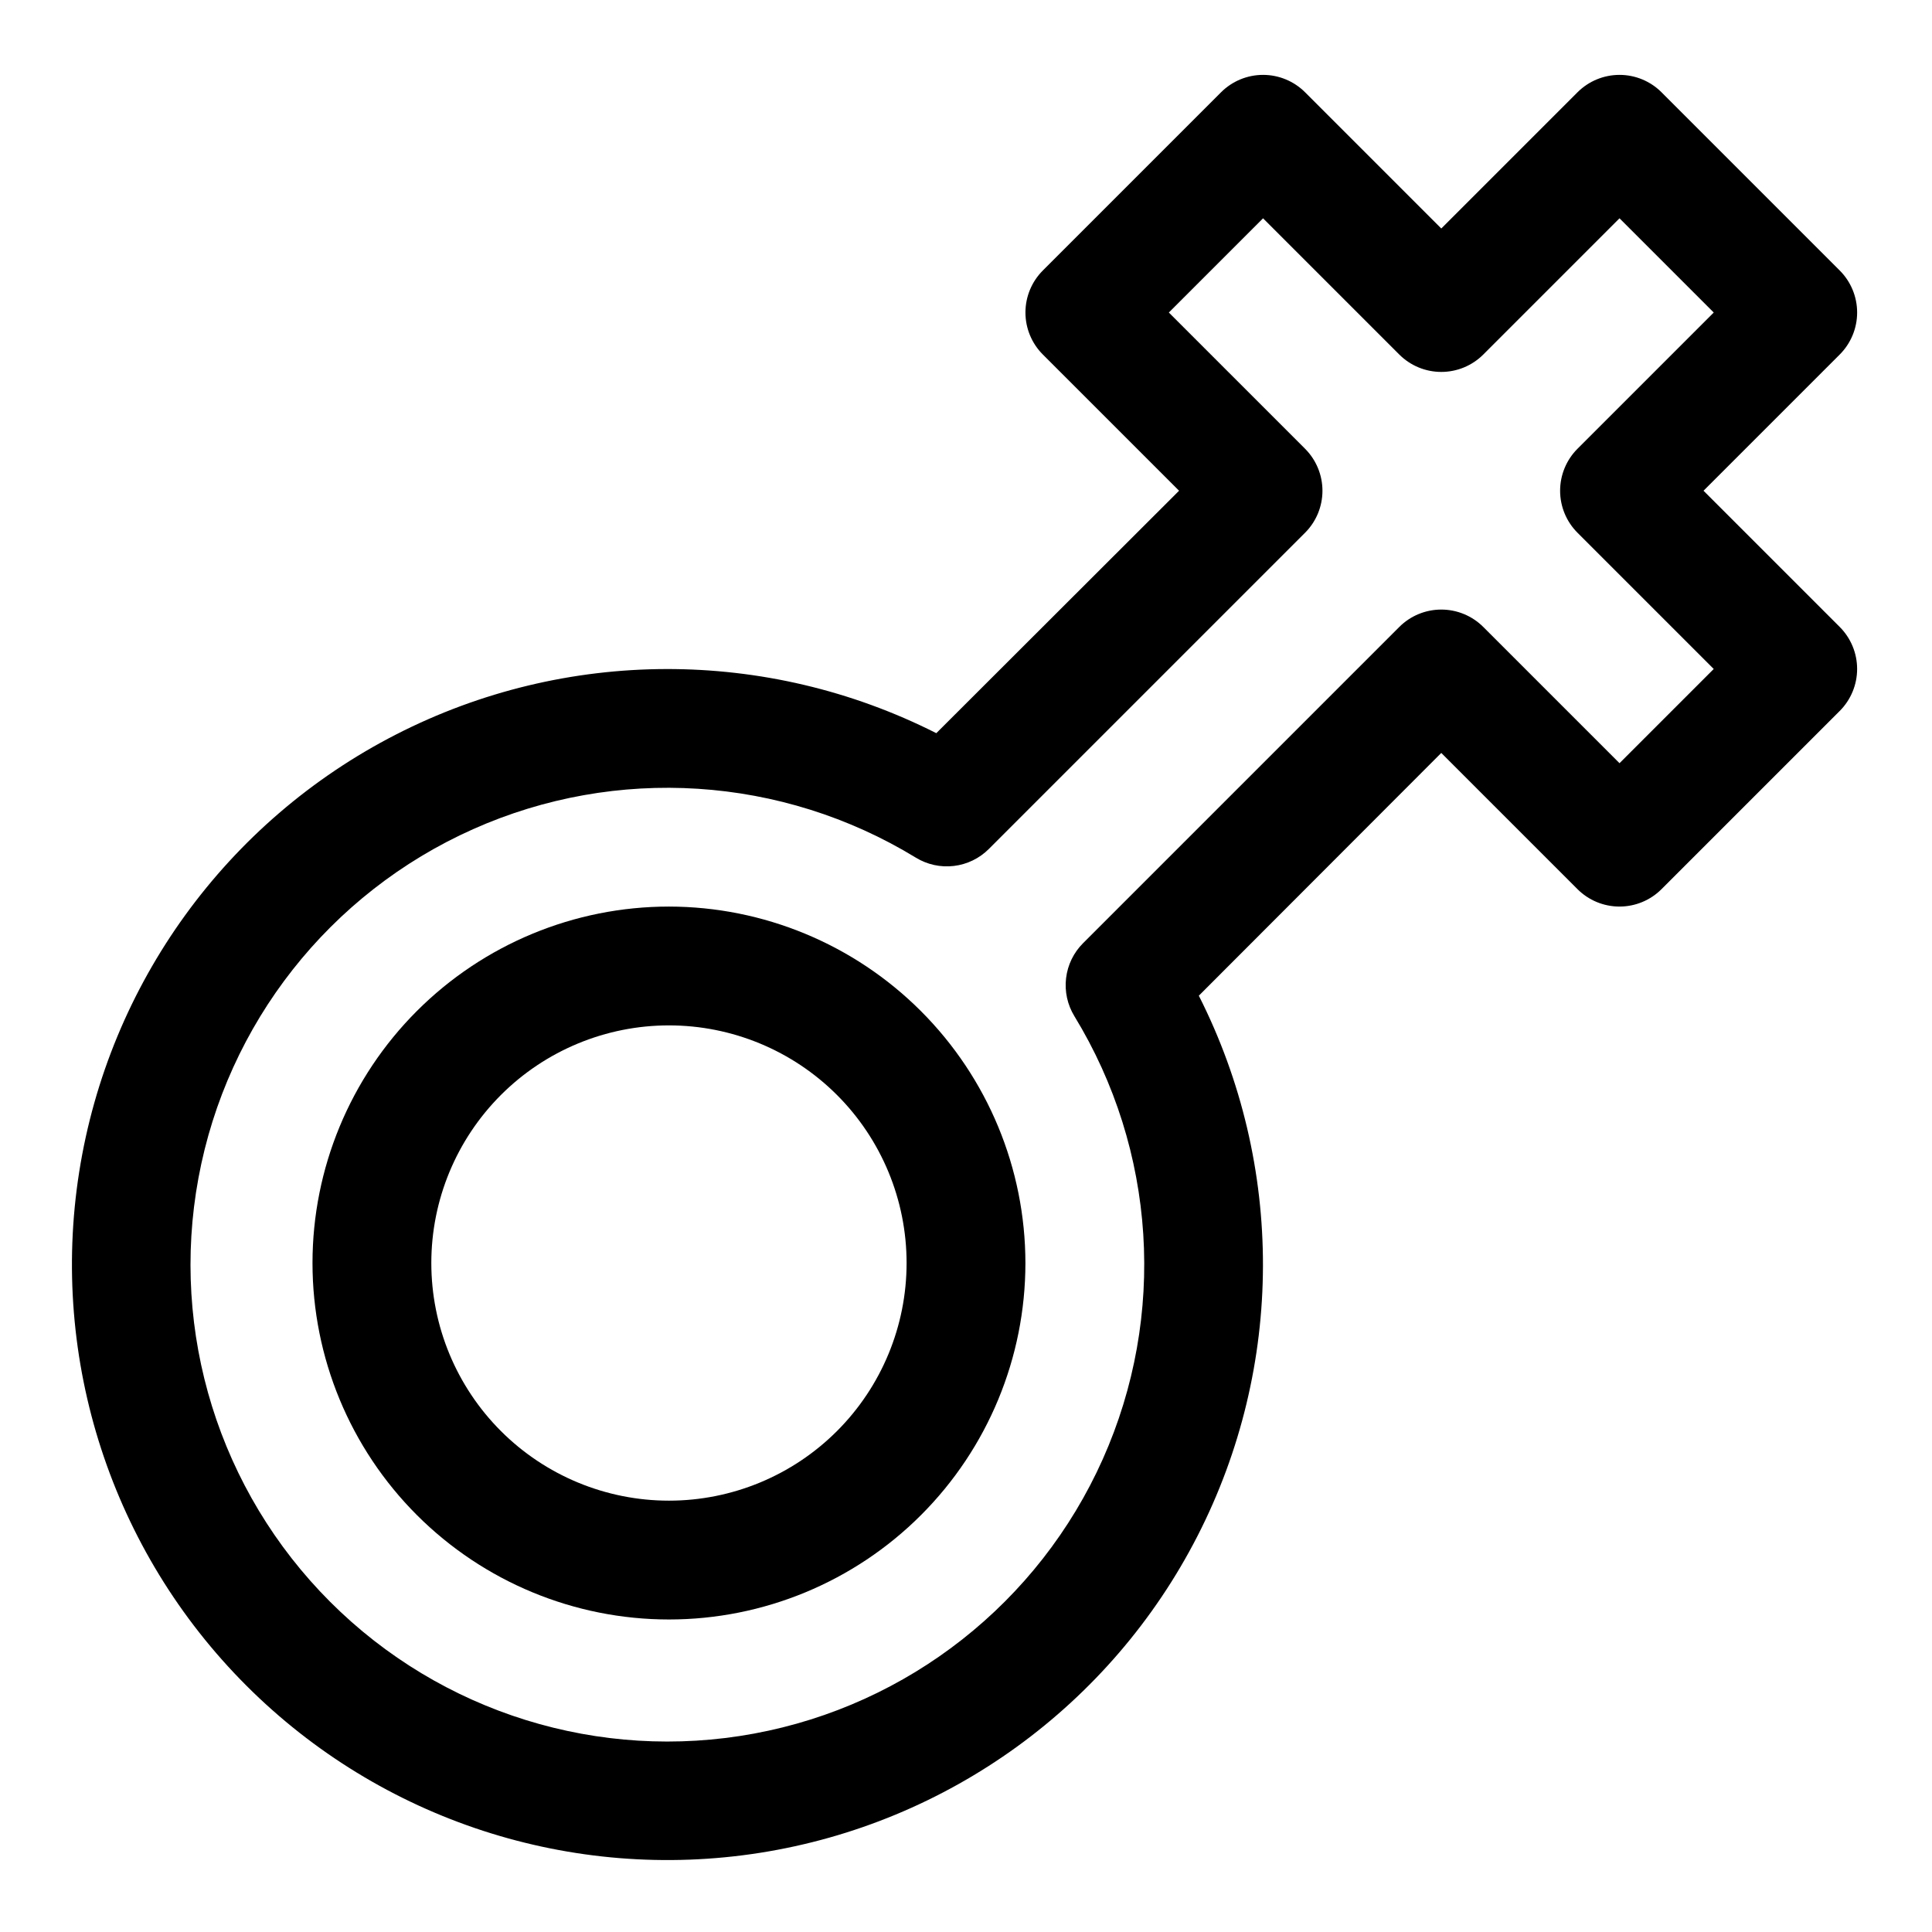 <?xml version="1.0" encoding="UTF-8"?>
<!-- Uploaded to: ICON Repo, www.iconrepo.com, Generator: ICON Repo Mixer Tools -->
<svg fill="#000000" width="800px" height="800px" version="1.1" viewBox="144 144 512 512" xmlns="http://www.w3.org/2000/svg">
 <g>
  <path d="m321.28 384.25c-25.051 0-49.078 9.953-66.797 27.668-17.715 17.715-27.668 41.742-27.668 66.797s9.953 49.082 27.668 66.797c17.719 17.715 41.746 27.668 66.797 27.668 25.055 0 49.082-9.953 66.797-27.668 17.715-17.715 27.668-41.742 27.668-66.797-0.023-25.047-9.984-49.059-27.695-66.77-17.711-17.711-41.723-27.668-66.77-27.695zm0 157.44c-16.703 0-32.719-6.637-44.531-18.445-11.809-11.812-18.445-27.828-18.445-44.531s6.637-32.719 18.445-44.531c11.812-11.809 27.828-18.445 44.531-18.445s32.723 6.637 44.531 18.445c11.812 11.812 18.445 27.828 18.445 44.531s-6.633 32.719-18.445 44.531c-11.809 11.809-27.828 18.445-44.531 18.445z"/>
  <path d="m595.45 274.05 36.102-36.102c2.949-2.953 4.609-6.957 4.609-11.133 0-4.172-1.66-8.176-4.609-11.129l-47.234-47.234c-2.949-2.949-6.953-4.609-11.129-4.609-4.176 0-8.18 1.66-11.133 4.609l-36.102 36.102-36.098-36.102c-2.953-2.949-6.957-4.609-11.133-4.609s-8.18 1.66-11.133 4.609l-47.23 47.23v0.004c-2.953 2.953-4.609 6.957-4.609 11.129 0 4.176 1.656 8.18 4.609 11.133l36.102 36.102-64.332 64.25c-45.027-22.781-98.238-22.656-143.16 0.34-44.922 22.996-76.137 66.09-83.984 115.94-7.848 49.852 8.621 100.45 44.305 136.13 35.684 35.688 86.281 52.152 136.13 44.305 49.852-7.848 92.945-39.062 115.94-83.984s23.121-98.129 0.34-143.16l64.25-64.332 36.102 36.102c2.953 2.953 6.957 4.609 11.133 4.609 4.176 0 8.18-1.656 11.129-4.609l47.23-47.23h0.004c2.949-2.953 4.609-6.957 4.609-11.133 0-4.172-1.66-8.176-4.609-11.129zm-22.262 72.203-36.102-36.102c-2.953-2.953-6.957-4.609-11.133-4.609-4.172 0-8.176 1.656-11.129 4.609l-83.789 83.789c-2.504 2.496-4.094 5.762-4.512 9.273-0.422 3.508 0.355 7.059 2.195 10.074 21.68 35.504 24.496 79.402 7.535 117.39-16.961 37.98-51.527 65.188-92.434 72.746-40.906 7.559-82.91-5.5-112.32-34.914-29.414-29.414-42.469-71.418-34.91-112.32 7.555-40.906 34.762-75.473 72.746-92.434 37.98-16.961 81.879-14.141 117.38 7.535 3.016 1.844 6.566 2.617 10.074 2.195 3.512-0.418 6.777-2.008 9.273-4.508l83.793-83.793c2.949-2.949 4.609-6.953 4.609-11.129s-1.66-8.18-4.609-11.133l-36.102-36.102 24.969-24.969 36.102 36.102c2.953 2.953 6.957 4.609 11.129 4.609 4.176 0 8.18-1.656 11.133-4.609l36.102-36.102 24.969 24.969-36.102 36.102c-2.949 2.953-4.609 6.957-4.609 11.133s1.66 8.18 4.609 11.129l36.102 36.102z"/>
 </g>
</svg>